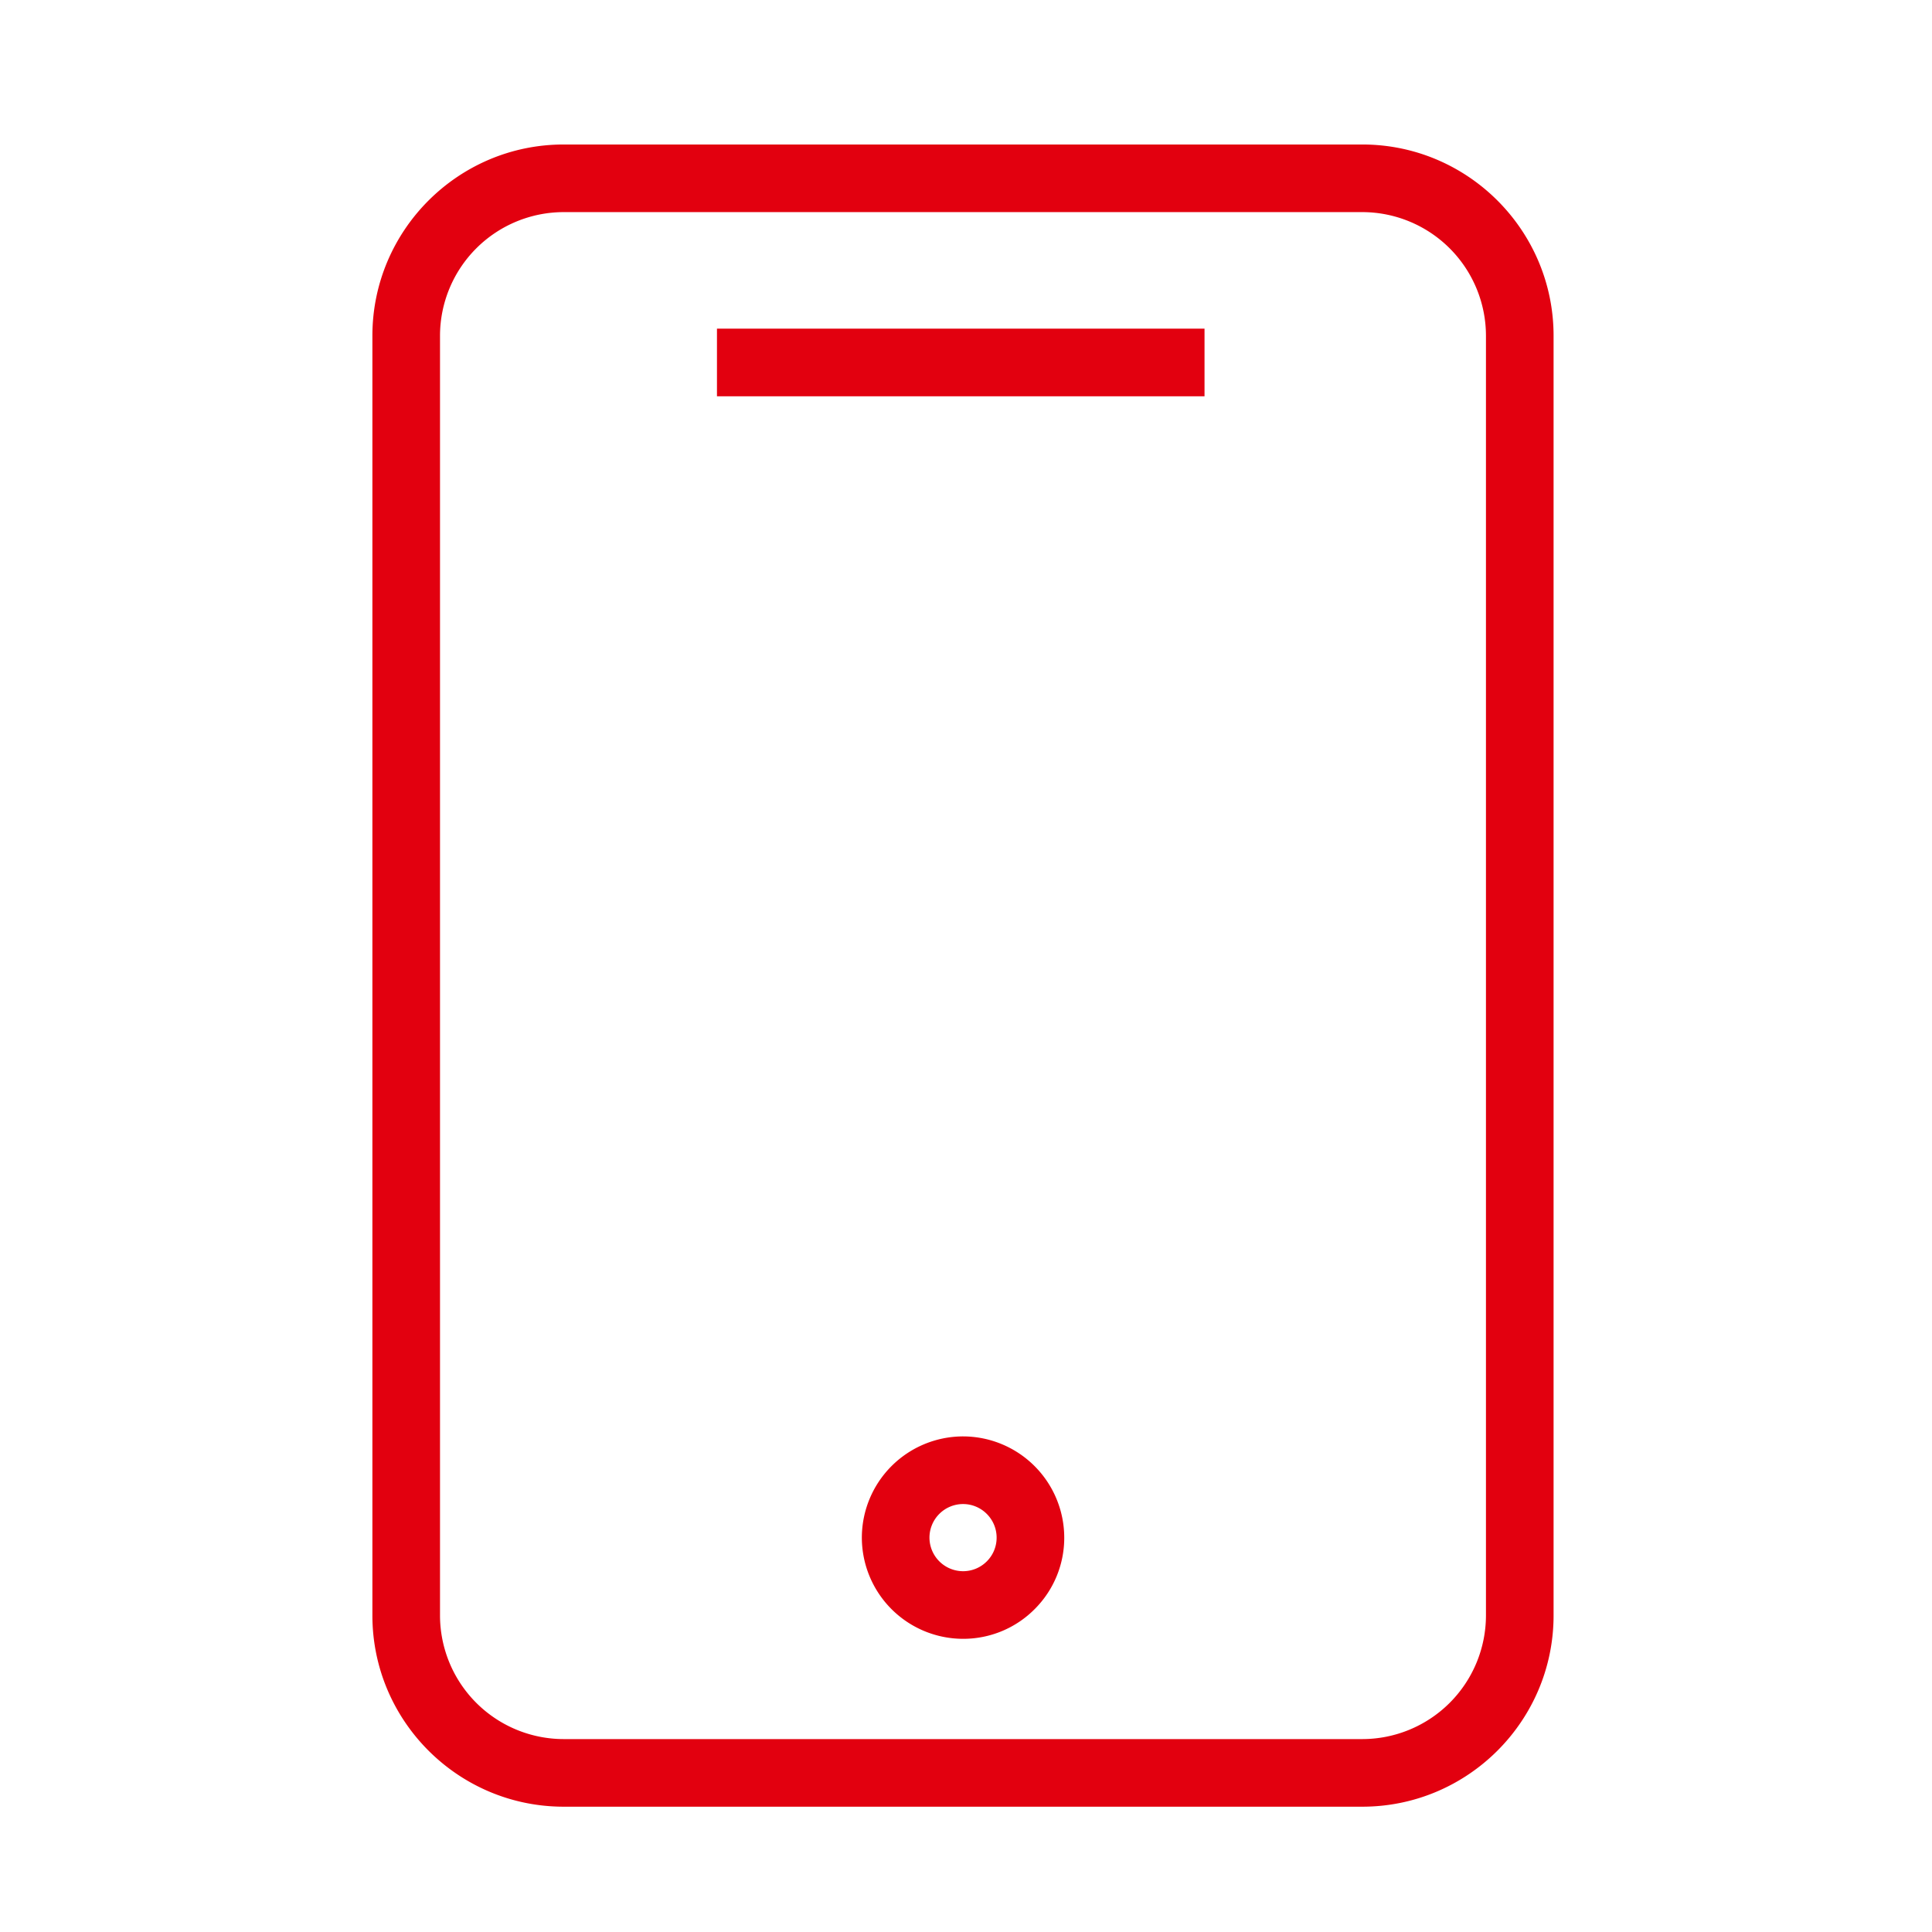 <svg xmlns="http://www.w3.org/2000/svg" viewBox="0 0 100 100" fill-rule="evenodd"><g class="t-group-origins"><path d="M70.513 7.729H29.175c-5.321 0-9.65 4.329-9.65 9.65v66.235c0 5.321 4.329 9.65 9.65 9.65h41.338c5.321 0 9.65-4.329 9.65-9.65V17.379c0-5.321-4.329-9.65-9.65-9.65zm6.65 75.886a6.657 6.657 0 0 1-6.65 6.65H29.175a6.657 6.657 0 0 1-6.65-6.65V17.379a6.657 6.657 0 0 1 6.65-6.65h41.338a6.657 6.657 0 0 1 6.65 6.65v66.236z" stroke-width="0.5" stroke="#e2000f" fill="#e2000f" stroke-width-old="0"></path><path d="M37.36 17.261h24.736v3H37.36zm12.486 57.337h-.018a4.996 4.996 0 0 0-4.969 5.008 4.995 4.995 0 0 0 4.99 4.969h.018a4.955 4.955 0 0 0 3.521-1.475 4.955 4.955 0 0 0 1.447-3.533 4.995 4.995 0 0 0-4.989-4.969zm1.413 6.389a1.978 1.978 0 0 1-1.404.588h-.007a1.992 1.992 0 0 1-1.989-1.98 1.991 1.991 0 0 1 1.98-1.996h.007c1.093 0 1.984.887 1.989 1.98a1.975 1.975 0 0 1-.576 1.408z" stroke-width="0.5" stroke="#e2000f" fill="#e2000f" stroke-width-old="0"></path></g></svg>
